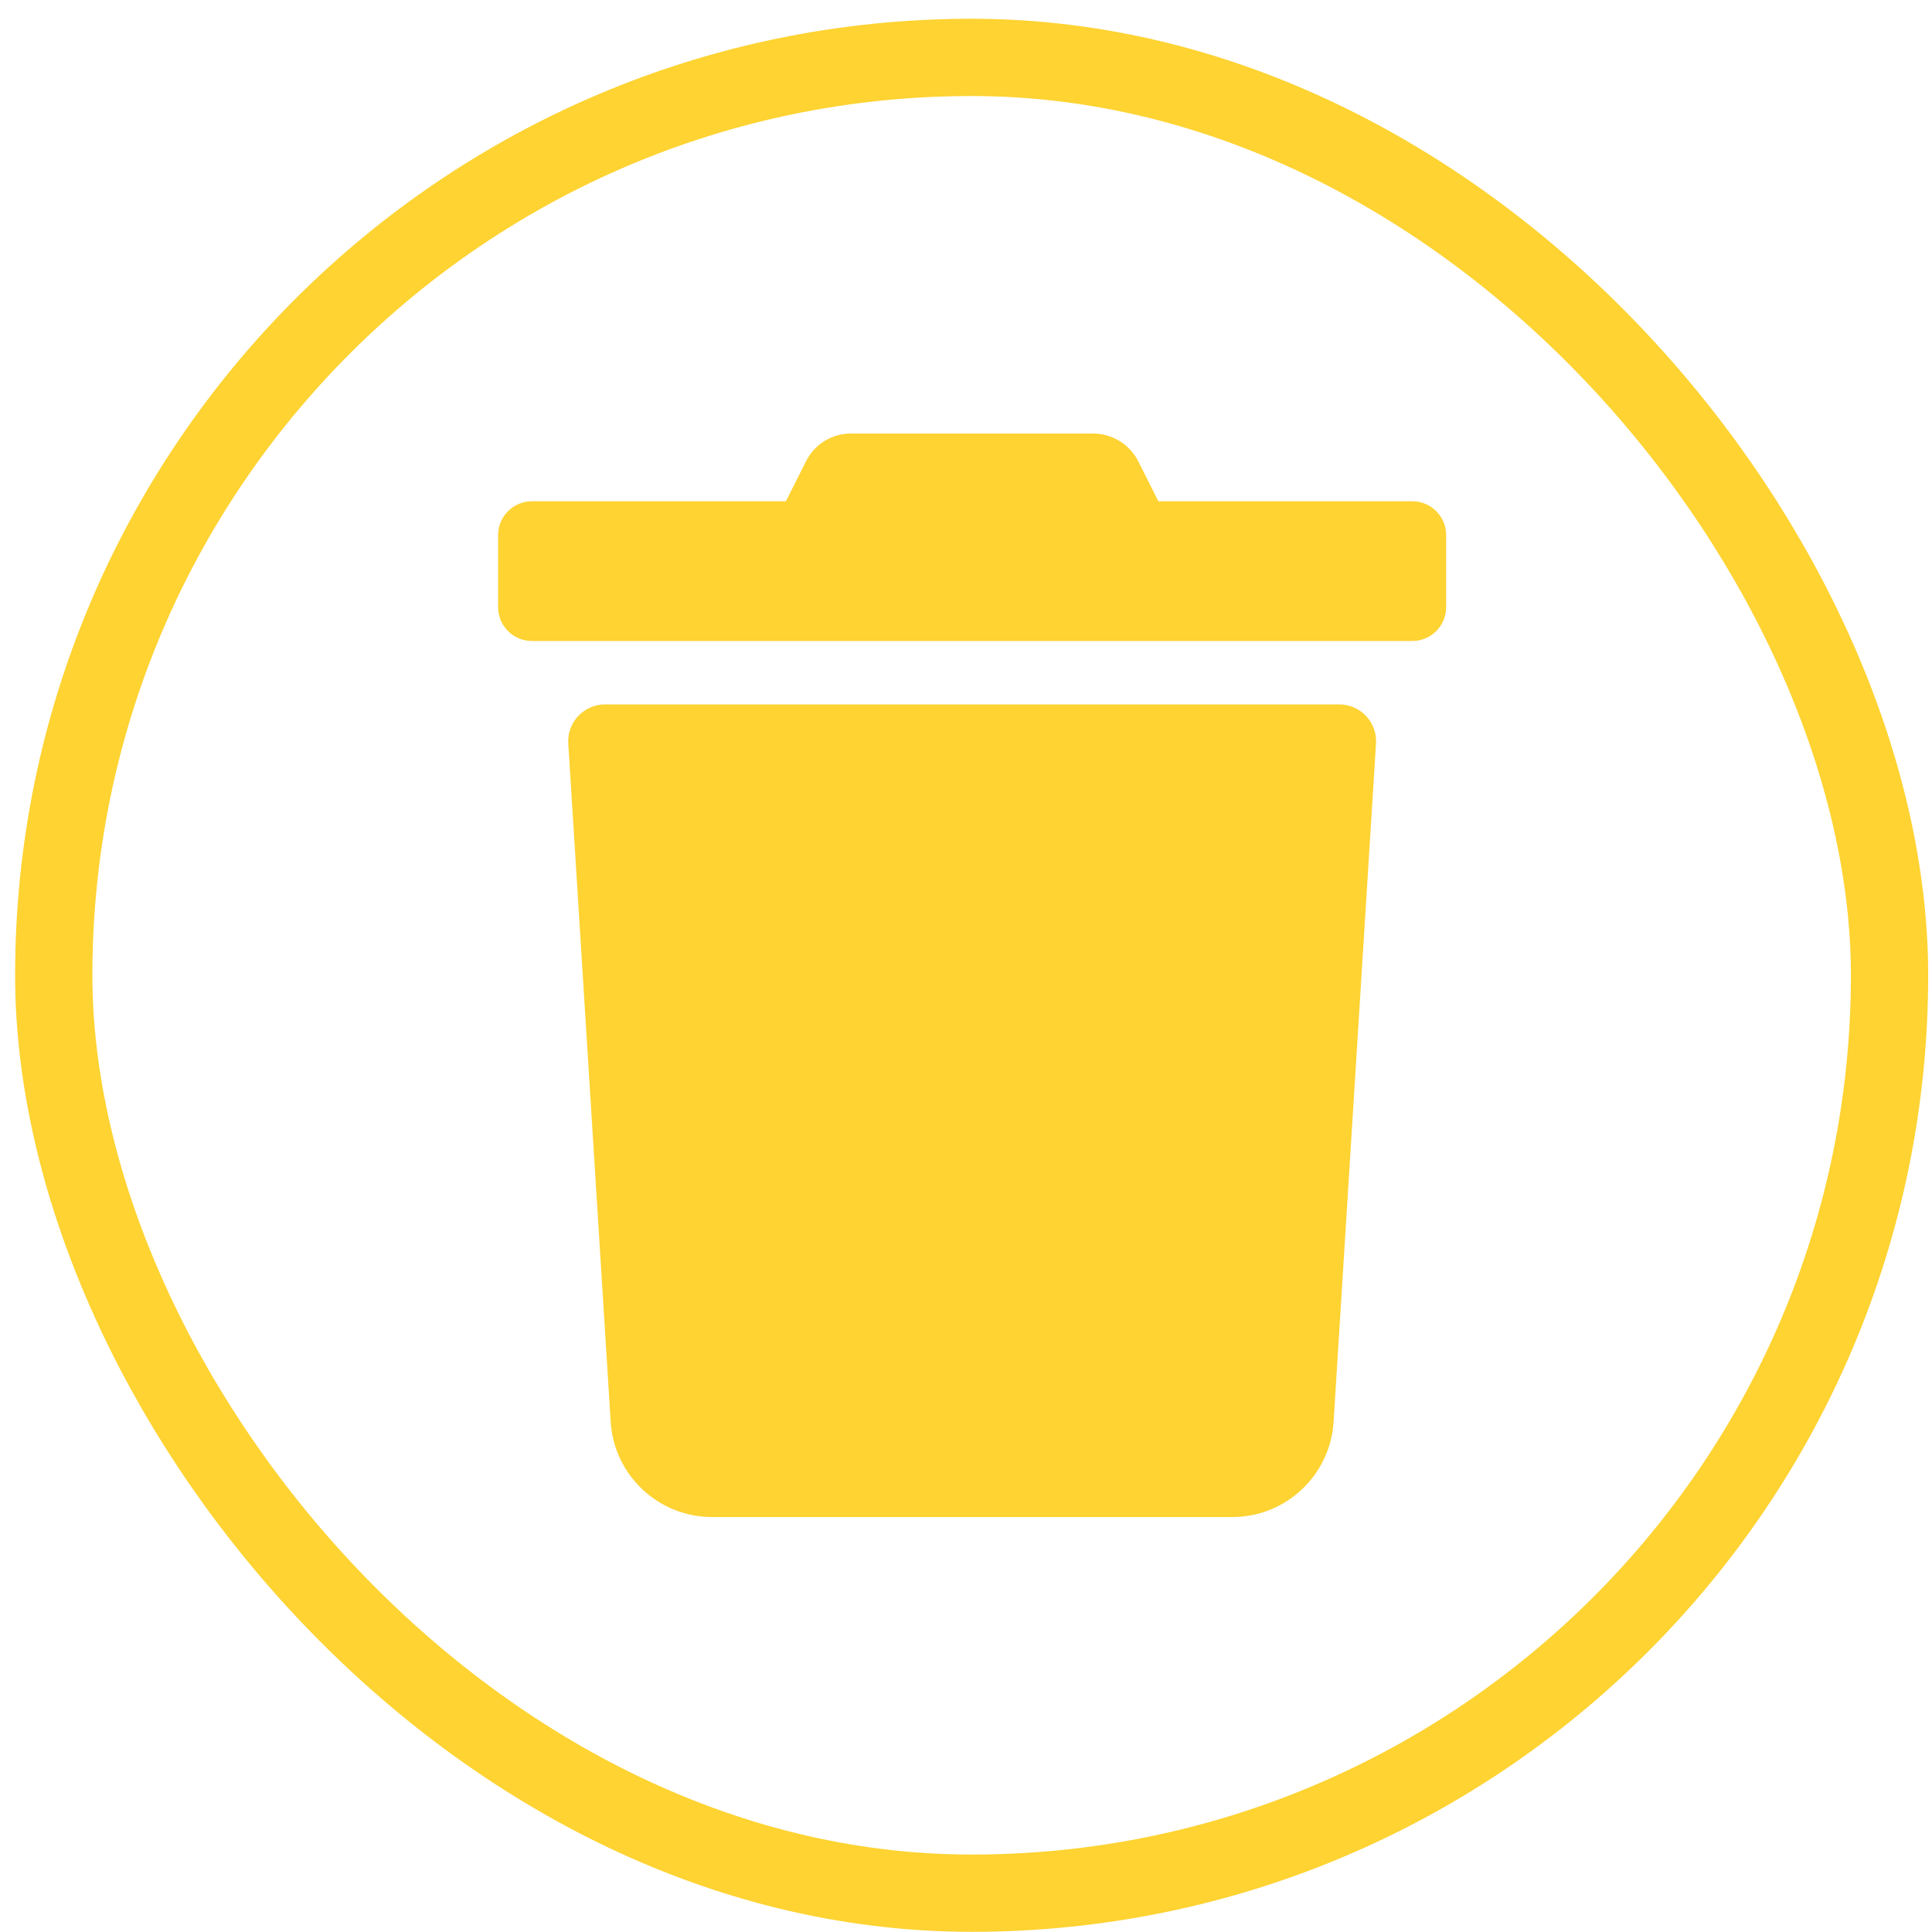 <?xml version="1.0" encoding="UTF-8"?> <svg xmlns="http://www.w3.org/2000/svg" width="100" height="100" viewBox="0 0 100 100" fill="none"><rect x="2.782" y="2.971" width="95.02" height="95.02" rx="47.51" stroke="#FED332" stroke-width="4"></rect><path d="M73.1 25.945H59.956L58.926 23.896C58.482 23.004 57.57 22.439 56.572 22.439H44.053C43.056 22.436 42.146 23.001 41.708 23.896L40.679 25.945H27.534C26.566 25.945 25.782 26.73 25.782 27.697V31.426C25.782 32.394 26.567 33.178 27.534 33.178H73.1C74.069 33.178 74.853 32.393 74.853 31.426V27.697C74.853 26.729 74.067 25.945 73.1 25.945Z" fill="#FED332"></path><path d="M31.609 73.593C31.783 76.363 34.08 78.521 36.856 78.522H63.78C66.556 78.522 68.853 76.364 69.027 73.593L71.222 38.487C71.29 37.389 70.419 36.46 69.318 36.46H31.317C30.217 36.46 29.345 37.389 29.414 38.487L31.609 73.593Z" fill="#FED332"></path></svg> 